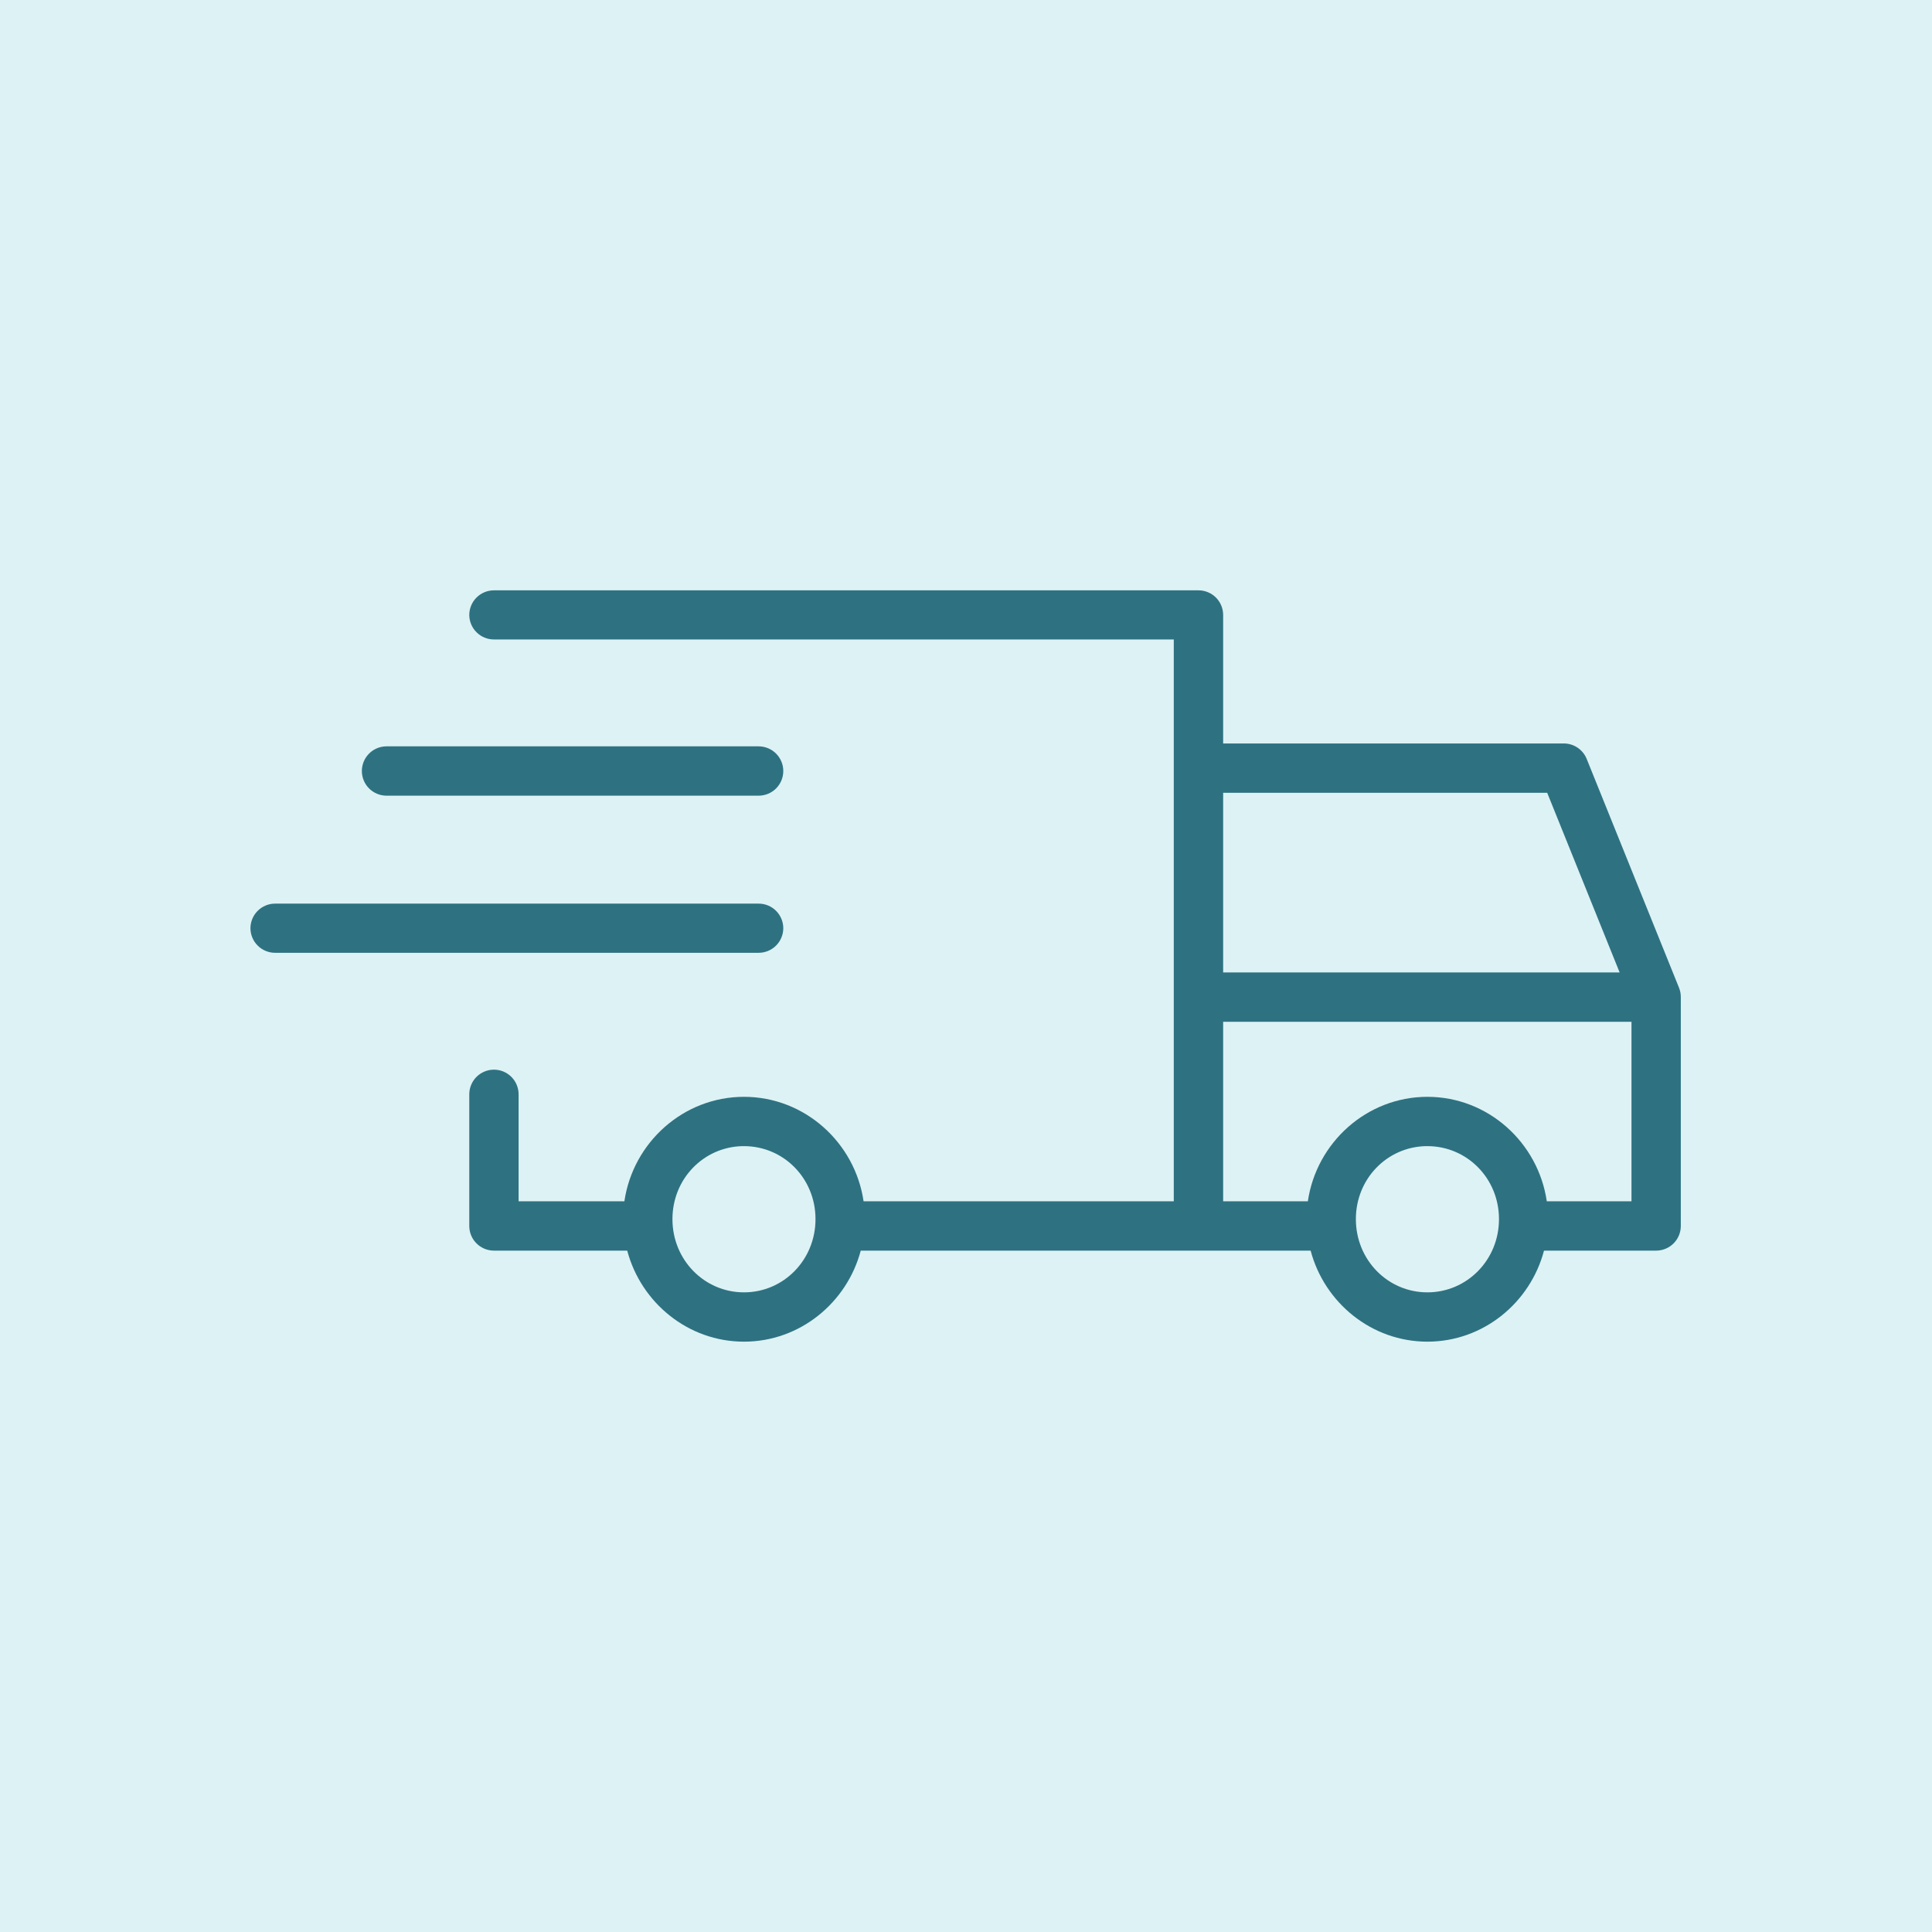 <svg width="108" height="108" viewBox="0 0 108 108" fill="none" xmlns="http://www.w3.org/2000/svg">
<rect width="108" height="108" fill="#DDF2F5"/>
<path d="M27.606 33C27.242 33.001 26.894 33.147 26.637 33.404C26.379 33.661 26.234 34.01 26.233 34.373C26.234 34.737 26.379 35.086 26.637 35.343C26.894 35.6 27.242 35.745 27.606 35.746H65.615V67.154H48.275C47.794 63.869 44.979 61.313 41.589 61.313C38.199 61.313 35.384 63.869 34.903 67.154H28.99V61.179C28.991 60.997 28.955 60.816 28.886 60.648C28.817 60.48 28.715 60.327 28.586 60.198C28.458 60.07 28.305 59.968 28.137 59.898C27.968 59.829 27.788 59.794 27.606 59.795C27.425 59.795 27.246 59.832 27.079 59.902C26.912 59.971 26.76 60.074 26.633 60.202C26.505 60.331 26.404 60.483 26.336 60.651C26.267 60.818 26.232 60.998 26.233 61.179V68.538C26.234 68.901 26.379 69.25 26.637 69.507C26.894 69.764 27.242 69.909 27.606 69.911H35.062C35.834 72.823 38.467 75 41.589 75C44.711 75 47.344 72.823 48.116 69.911H66.999H73.265C74.037 72.823 76.67 75 79.792 75C82.915 75 85.542 72.823 86.311 69.911H92.585C92.949 69.909 93.297 69.764 93.555 69.507C93.812 69.25 93.957 68.901 93.958 68.538V55.734C93.959 55.557 93.925 55.381 93.859 55.217L88.697 42.424C88.595 42.17 88.419 41.953 88.193 41.799C87.967 41.645 87.7 41.562 87.426 41.56H68.375V34.373C68.374 34.009 68.228 33.66 67.971 33.403C67.713 33.146 67.364 33.001 66.999 33H27.606ZM21.601 41.721C21.42 41.722 21.241 41.759 21.074 41.828C20.907 41.898 20.756 42.001 20.628 42.129C20.501 42.258 20.4 42.41 20.331 42.578C20.262 42.745 20.227 42.925 20.228 43.105C20.23 43.469 20.375 43.818 20.632 44.075C20.889 44.332 21.238 44.477 21.601 44.479H42.402C42.583 44.48 42.763 44.444 42.93 44.376C43.098 44.307 43.25 44.206 43.379 44.079C43.507 43.951 43.609 43.8 43.679 43.633C43.749 43.466 43.785 43.287 43.786 43.105C43.787 42.924 43.752 42.743 43.682 42.575C43.613 42.407 43.511 42.254 43.382 42.125C43.254 41.997 43.101 41.895 42.933 41.825C42.764 41.756 42.584 41.721 42.402 41.721H21.601ZM68.375 44.317H86.489L90.539 54.361H68.375V44.317ZM15.384 50.513C15.203 50.512 15.023 50.547 14.855 50.616C14.688 50.685 14.535 50.786 14.407 50.914C14.278 51.042 14.176 51.194 14.106 51.361C14.037 51.528 14 51.708 14 51.889C14.001 52.07 14.037 52.249 14.107 52.416C14.177 52.583 14.279 52.735 14.408 52.862C14.536 52.99 14.688 53.091 14.856 53.159C15.024 53.228 15.203 53.263 15.384 53.262H42.402C42.583 53.263 42.763 53.228 42.93 53.159C43.098 53.091 43.25 52.99 43.379 52.862C43.507 52.735 43.609 52.583 43.679 52.416C43.749 52.249 43.785 52.07 43.786 51.889C43.786 51.708 43.75 51.528 43.68 51.361C43.61 51.194 43.508 51.042 43.38 50.914C43.251 50.786 43.098 50.685 42.931 50.616C42.763 50.547 42.583 50.512 42.402 50.513H15.384ZM68.375 57.118H91.201V67.154H86.467C85.988 63.869 83.182 61.313 79.792 61.313C76.403 61.313 73.59 63.869 73.109 67.154H68.375V57.118ZM41.487 64.07C41.521 64.07 41.554 64.07 41.589 64.07C43.801 64.07 45.587 65.867 45.587 68.15C45.587 70.433 43.801 72.243 41.589 72.243C39.377 72.243 37.59 70.433 37.59 68.15C37.59 65.902 39.323 64.126 41.487 64.07ZM79.69 64.07C79.724 64.07 79.758 64.07 79.792 64.07C82.004 64.07 83.794 65.867 83.794 68.15C83.794 70.433 82.004 72.243 79.792 72.243C77.58 72.243 75.794 70.433 75.794 68.15C75.794 65.902 77.526 64.126 79.69 64.07Z" fill="#2E7281"/>
</svg>
